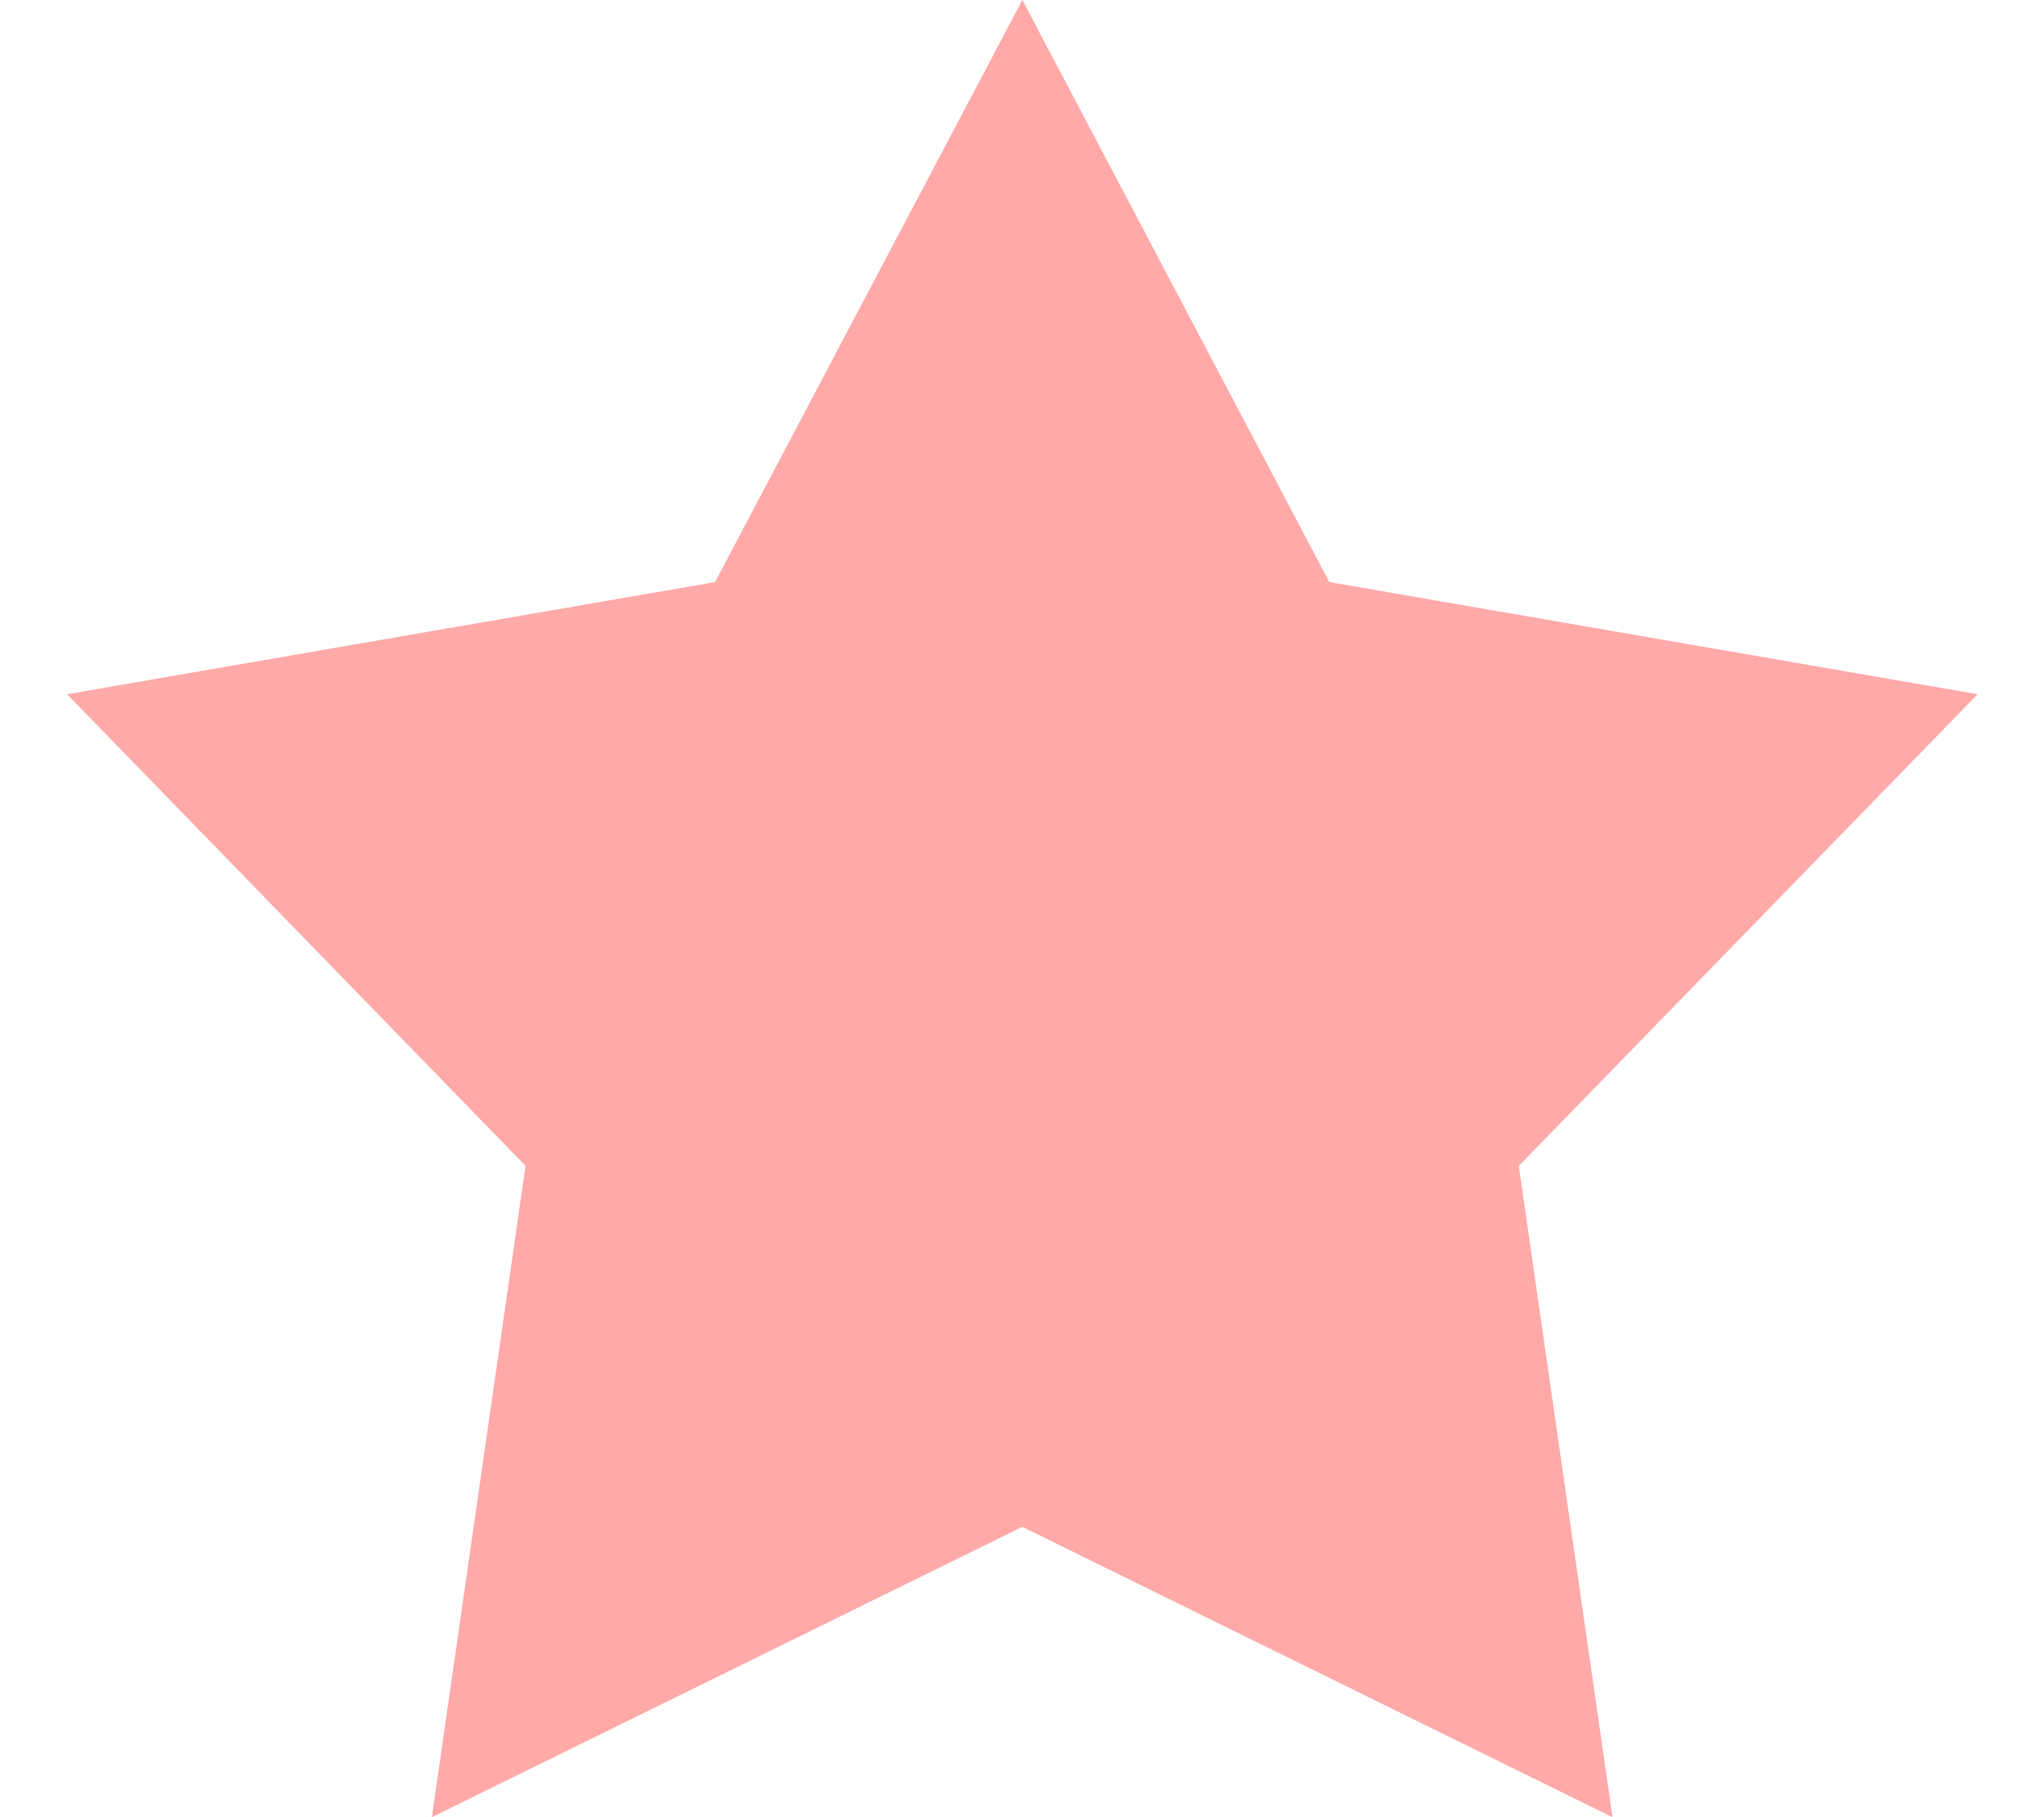 <svg xmlns="http://www.w3.org/2000/svg" viewBox="0 0 576 512"><path style="fill: #FFA9A9;" d="M288.1 0l86.5 164 182.7 31.6L428 328.5 454.4 512 288.1 430.2 121.7 512l26.4-183.5L18.9 195.6 201.5 164 288.1 0z"/></svg>
